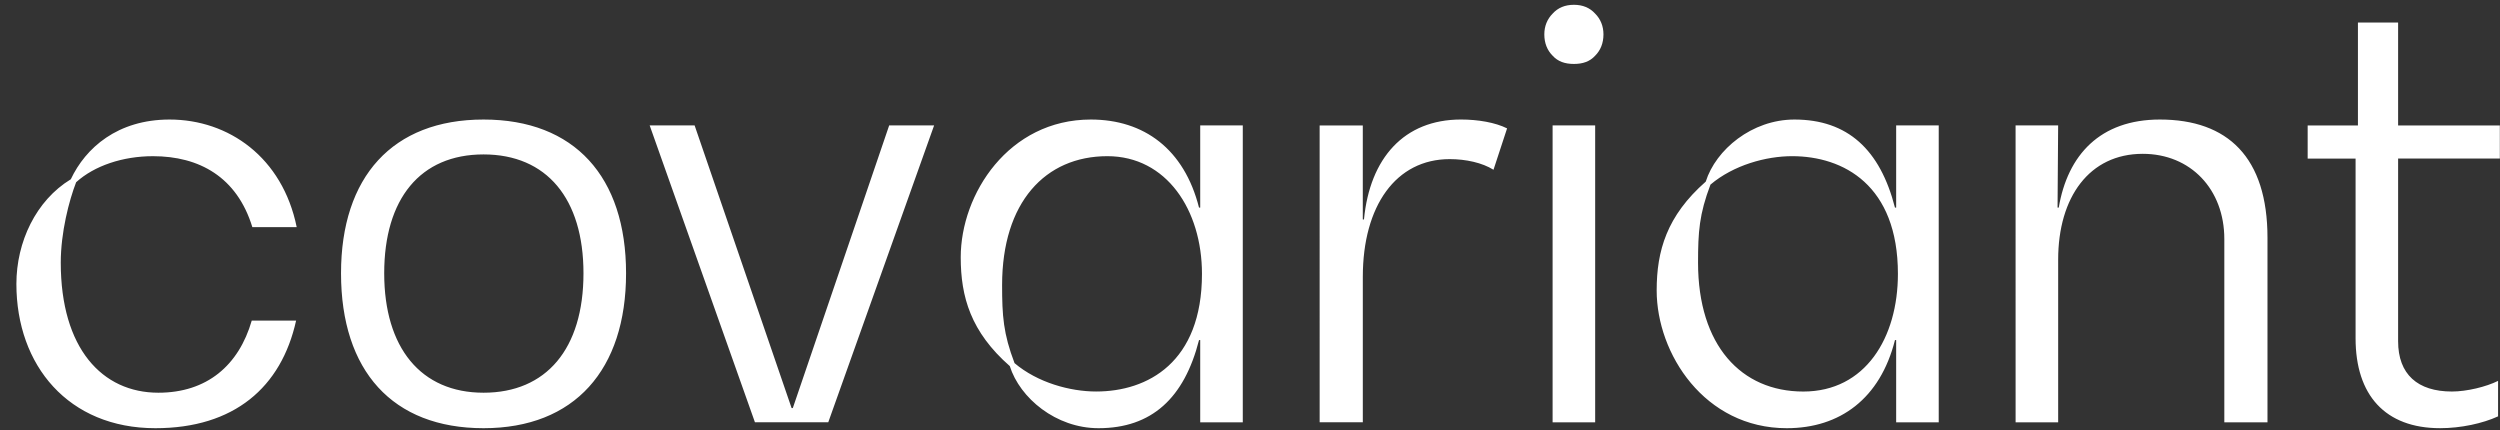 <svg xmlns="http://www.w3.org/2000/svg" width="151" height="26" viewBox="0 0 151 26" fill="none"><rect x="0" y="0" width="151" height="26" fill="#333333" stroke="none"/><path fill-rule="evenodd" clip-rule="evenodd" d="M93.777 3.362C93.456 3.041 93.277 2.612 93.277 2.076C93.277 1.576 93.456 1.148 93.777 0.825C94.098 0.469 94.527 0.29 95.063 0.29C95.599 0.29 96.027 0.469 96.349 0.825C96.67 1.146 96.849 1.576 96.849 2.076C96.849 2.612 96.67 3.04 96.349 3.362C96.028 3.719 95.599 3.862 95.063 3.862C94.527 3.862 94.099 3.719 93.777 3.362ZM93.777 7.576H96.348V25.507H93.777V7.576ZM82.313 7.577H79.706L79.707 25.506H82.314V16.719C82.314 12.433 84.314 9.611 87.564 9.611C88.528 9.611 89.528 9.826 90.207 10.254L91.028 7.754C90.313 7.398 89.277 7.219 88.242 7.219C84.812 7.219 82.741 9.541 82.384 13.255H82.313V7.577ZM0.99 17.148C0.99 14.613 2.169 12.112 4.277 10.827C5.169 8.934 7.098 7.22 10.241 7.22C13.813 7.22 17.063 9.506 17.921 13.72H15.242C14.314 10.685 12.028 9.434 9.241 9.434C7.419 9.434 5.706 10.006 4.599 11.006C4.17 12.113 3.67 14.041 3.67 15.863C3.67 21.042 6.17 23.72 9.564 23.72C12.493 23.72 14.421 22.077 15.206 19.363H17.885C16.992 23.398 14.135 25.863 9.385 25.863C4.133 25.863 0.99 22.077 0.99 17.148ZM20.598 16.506C20.598 10.685 23.706 7.22 29.206 7.22C34.707 7.22 37.814 10.683 37.814 16.506C37.814 22.329 34.707 25.863 29.206 25.863C23.706 25.863 20.598 22.399 20.598 16.506ZM35.242 16.506C35.242 12.005 33.028 9.327 29.206 9.327C25.384 9.327 23.206 12.005 23.206 16.506C23.206 21.007 25.42 23.72 29.206 23.72C32.992 23.72 35.242 21.078 35.242 16.506ZM41.955 7.576H39.241L45.598 25.505H50.027L56.42 7.576H53.706L47.885 24.649H47.813L41.955 7.576ZM60.992 22.113C58.634 20.042 58.028 17.934 58.028 15.541C58.028 11.719 60.921 7.22 65.885 7.22C69.099 7.22 71.527 9.006 72.421 12.541H72.493V7.576H75.064V25.507H72.493V20.542H72.421C71.529 24.041 69.564 25.863 66.349 25.863C63.778 25.863 61.599 24.041 60.992 22.113ZM72.599 16.541C72.599 12.683 70.456 9.433 66.885 9.433C63.134 9.433 60.527 12.219 60.527 17.218C60.527 19.076 60.599 20.147 61.278 21.933C62.67 23.112 64.636 23.647 66.207 23.647C69.314 23.647 72.599 21.898 72.599 16.541ZM114.528 12.541H114.456C113.562 9.042 111.598 7.22 108.384 7.22C105.813 7.22 103.634 9.042 103.027 10.97C100.67 13.041 100.063 15.15 100.063 17.542C100.063 21.363 102.955 25.863 107.92 25.863C111.134 25.863 113.564 24.077 114.456 20.542H114.528V25.507H117.099V7.576H114.528V12.541ZM102.562 15.863C102.562 14.007 102.634 12.935 103.313 11.149C104.707 9.97 106.669 9.433 108.241 9.433C111.348 9.433 114.634 11.183 114.634 16.541C114.634 20.398 112.67 23.649 108.92 23.649C105.169 23.649 102.562 20.864 102.562 15.863ZM121.741 7.576H124.312L124.276 12.541H124.348C124.883 9.363 126.847 7.22 130.456 7.22C134.563 7.22 136.956 9.506 136.956 14.363V25.507H134.349V14.434C134.349 11.434 132.314 9.291 129.42 9.291C126.206 9.291 124.313 11.898 124.313 15.684V25.507H121.742L121.741 7.576ZM142.277 9.578V20.434C142.277 23.864 144.062 25.862 147.383 25.862C148.633 25.862 149.955 25.576 150.883 25.148V23.005C150.168 23.363 148.989 23.648 148.097 23.648C146.025 23.648 144.846 22.612 144.846 20.612V9.576H150.99V7.577H144.846V1.363H142.419V7.578H139.383V9.578H142.277Z" fill="white"></path></svg>